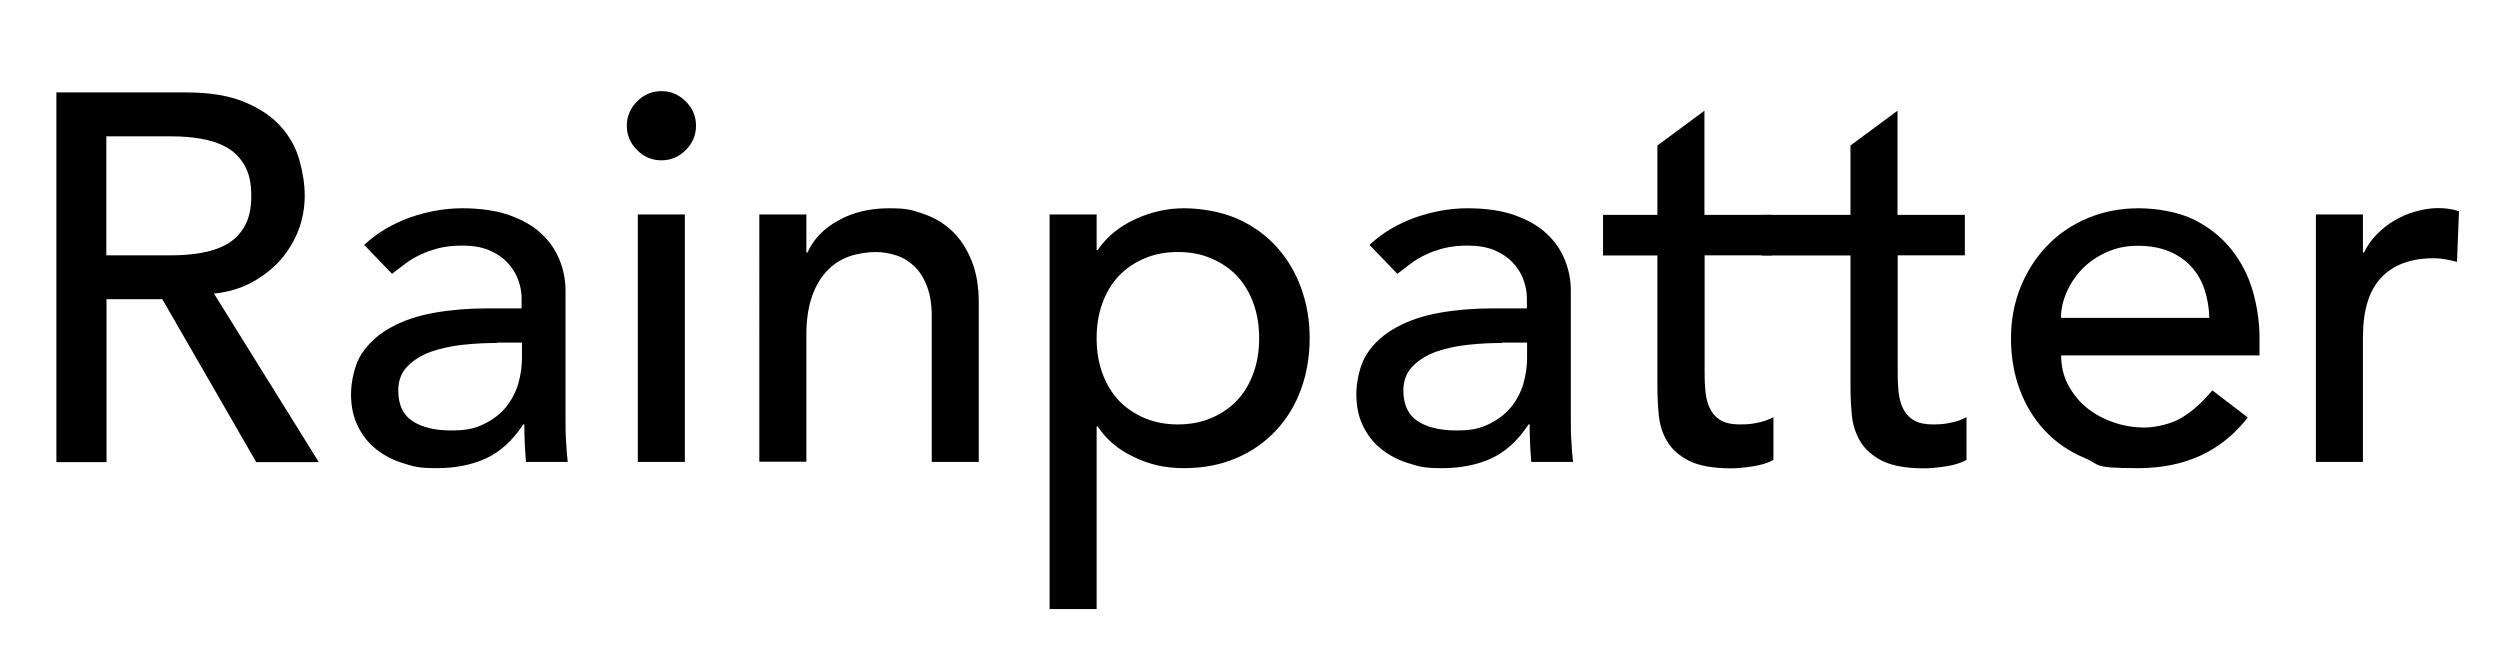 <?xml version="1.0" encoding="UTF-8"?> <svg xmlns="http://www.w3.org/2000/svg" id="_レイヤー_1" data-name="レイヤー_1" version="1.1" viewBox="0 0 1366 356.8"><path d="M30.8,50.5h71c12.9,0,23.6,1.8,31.9,5.3,8.4,3.5,15,8,19.8,13.4,4.8,5.4,8.2,11.5,10.1,18.3,1.9,6.8,2.9,13.3,2.9,19.5s-1.1,12.7-3.4,18.7c-2.3,6-5.6,11.4-9.8,16.3-4.3,4.8-9.5,8.9-15.7,12.3-6.2,3.3-13.1,5.4-20.7,6.1l57.3,92.1h-34.2l-51.3-89h-30.5v89h-27.4V50.5ZM58.1,139.5h35.9c5.3,0,10.6-.4,15.8-1.3,5.2-.9,9.9-2.4,14-4.7,4.1-2.3,7.4-5.6,9.8-9.8,2.5-4.3,3.7-9.8,3.7-16.7s-1.2-12.4-3.7-16.7c-2.5-4.3-5.8-7.6-9.8-9.8-4.1-2.3-8.7-3.8-14-4.7-5.2-.9-10.5-1.3-15.8-1.3h-35.9v65Z"></path><path d="M199,133.8c7.2-6.7,15.6-11.6,25.1-15,9.5-3.3,19-5,28.5-5s18.4,1.2,25.5,3.7c7.1,2.5,13,5.8,17.5,10,4.6,4.2,7.9,9,10.1,14.4,2.2,5.4,3.3,11.1,3.3,17v69c0,4.8,0,9.1.3,13.1.2,4,.5,7.8.9,11.4h-22.8c-.6-6.8-.9-13.7-.9-20.5h-.6c-5.7,8.7-12.5,14.9-20.2,18.5-7.8,3.6-16.8,5.4-27.1,5.4s-12.3-.9-18-2.6c-5.7-1.7-10.7-4.3-15-7.7-4.3-3.4-7.7-7.7-10.1-12.7-2.5-5-3.7-10.9-3.7-17.5s1.9-16.1,5.8-22c3.9-5.9,9.2-10.7,16-14.4,6.7-3.7,14.6-6.4,23.7-8,9-1.6,18.7-2.4,28.9-2.4h18.8v-5.7c0-3.4-.7-6.8-2-10.3-1.3-3.4-3.3-6.5-6-9.3-2.7-2.8-6-4.9-10-6.6-4-1.6-8.7-2.4-14.3-2.4s-9.3.5-13,1.4c-3.7,1-7.1,2.1-10.1,3.6-3,1.4-5.8,3.1-8.3,5-2.5,1.9-4.8,3.7-7.1,5.4l-15.4-16ZM271.5,187.4c-6.1,0-12.3.3-18.7,1-6.4.7-12.2,2-17.4,3.8-5.2,1.9-9.5,4.6-12.8,8-3.3,3.4-5,7.8-5,13.1,0,7.8,2.6,13.4,7.8,16.8,5.2,3.4,12.3,5.1,21.2,5.1s13-1.2,18-3.6c4.9-2.4,8.9-5.5,12-9.3,3-3.8,5.2-8,6.6-12.7,1.3-4.7,2-9.3,2-13.8v-8.6h-13.7Z"></path><path d="M342.5,68.7c0-5.1,1.9-9.6,5.6-13.3,3.7-3.7,8.1-5.6,13.3-5.6s9.6,1.9,13.3,5.6c3.7,3.7,5.6,8.1,5.6,13.3s-1.9,9.6-5.6,13.3c-3.7,3.7-8.1,5.6-13.3,5.6s-9.6-1.9-13.3-5.6c-3.7-3.7-5.6-8.1-5.6-13.3ZM348.5,117.2h25.7v135.2h-25.7V117.2Z"></path><path d="M414.9,117.2h25.7v20.8h.6c3.2-7.2,8.8-13.1,16.8-17.5,8-4.5,17.2-6.7,27.7-6.7s12.7,1,18.7,3c6,2,11.2,5.1,15.7,9.3,4.5,4.2,8,9.6,10.7,16.1,2.7,6.6,4,14.3,4,23.2v87h-25.7v-79.9c0-6.3-.9-11.6-2.6-16.1-1.7-4.5-4-8.1-6.8-10.8-2.9-2.8-6.1-4.8-9.8-6-3.7-1.2-7.6-1.9-11.6-1.9s-10.3.9-14.8,2.6c-4.6,1.7-8.6,4.4-12,8.1-3.4,3.7-6.1,8.4-8,14.1-1.9,5.7-2.9,12.5-2.9,20.2v69.6h-25.7V117.2Z"></path><path d="M573.5,117.2h25.7v19.4h.6c4.9-7.2,11.7-12.8,20.4-16.8,8.6-4,17.5-6,26.7-6s19.9,1.8,28.4,5.4c8.5,3.6,15.7,8.7,21.7,15.1,6,6.5,10.6,14,13.8,22.7,3.2,8.7,4.8,17.9,4.8,27.8s-1.6,19.4-4.8,28.1c-3.2,8.7-7.8,16.2-13.8,22.5-6,6.4-13.2,11.4-21.7,15-8.5,3.6-17.9,5.4-28.4,5.4s-18.8-2-27.4-6.1c-8.6-4.1-15.1-9.6-19.7-16.7h-.6v99.8h-25.7V117.2ZM643.6,137.7c-6.8,0-13,1.2-18.5,3.6-5.5,2.4-10.2,5.6-14,9.7-3.8,4.1-6.7,9-8.8,14.8-2.1,5.8-3.1,12.1-3.1,19s1,13.2,3.1,19c2.1,5.8,5,10.7,8.8,14.8,3.8,4.1,8.5,7.3,14,9.7,5.5,2.4,11.7,3.6,18.5,3.6s13-1.2,18.5-3.6c5.5-2.4,10.2-5.6,14-9.7,3.8-4.1,6.7-9,8.8-14.8,2.1-5.8,3.1-12.1,3.1-19s-1-13.2-3.1-19c-2.1-5.8-5-10.7-8.8-14.8-3.8-4.1-8.5-7.3-14-9.7-5.5-2.4-11.7-3.6-18.5-3.6Z"></path><path d="M748.3,133.8c7.2-6.7,15.6-11.6,25.1-15,9.5-3.3,19-5,28.5-5s18.4,1.2,25.5,3.7c7.1,2.5,13,5.8,17.5,10,4.6,4.2,7.9,9,10.1,14.4,2.2,5.4,3.3,11.1,3.3,17v69c0,4.8,0,9.1.3,13.1.2,4,.5,7.8.9,11.4h-22.8c-.6-6.8-.9-13.7-.9-20.5h-.6c-5.7,8.7-12.5,14.9-20.2,18.5-7.8,3.6-16.8,5.4-27.1,5.4s-12.3-.9-18-2.6c-5.7-1.7-10.7-4.3-15-7.7-4.3-3.4-7.7-7.7-10.1-12.7-2.5-5-3.7-10.9-3.7-17.5s1.9-16.1,5.8-22c3.9-5.9,9.2-10.7,16-14.4,6.7-3.7,14.6-6.4,23.7-8,9-1.6,18.7-2.4,28.9-2.4h18.8v-5.7c0-3.4-.7-6.8-2-10.3-1.3-3.4-3.3-6.5-6-9.3-2.7-2.8-6-4.9-10-6.6-4-1.6-8.7-2.4-14.3-2.4s-9.3.5-13,1.4c-3.7,1-7.1,2.1-10.1,3.6-3,1.4-5.8,3.1-8.3,5-2.5,1.9-4.8,3.7-7.1,5.4l-15.4-16ZM820.7,187.4c-6.1,0-12.3.3-18.7,1-6.4.7-12.2,2-17.4,3.8-5.2,1.9-9.5,4.6-12.8,8-3.3,3.4-5,7.8-5,13.1,0,7.8,2.6,13.4,7.8,16.8,5.2,3.4,12.3,5.1,21.2,5.1s13-1.2,18-3.6c4.9-2.4,8.9-5.5,12-9.3,3-3.8,5.2-8,6.6-12.7,1.3-4.7,2-9.3,2-13.8v-8.6h-13.7Z"></path><path d="M968.2,139.5h-36.8v61.3c0,3.8,0,7.6.3,11.3.2,3.7.9,7,2.1,10,1.2,2.9,3.1,5.3,5.7,7.1,2.6,1.8,6.3,2.7,11.3,2.7s6.2-.3,9.4-.9c3.2-.6,6.2-1.6,8.8-3.1v23.4c-3,1.7-7,2.9-11.8,3.6-4.8.7-8.6,1-11.3,1-9.9,0-17.5-1.4-23-4.1-5.4-2.8-9.4-6.3-12-10.7-2.6-4.4-4.1-9.3-4.6-14.7-.5-5.4-.7-10.9-.7-16.4v-70.4h-29.7v-22.2h29.7v-37.9l25.7-19v56.9h36.8v22.2Z"></path><path d="M1073.7,139.5h-36.8v61.3c0,3.8,0,7.6.3,11.3.2,3.7.9,7,2.1,10,1.2,2.9,3.1,5.3,5.7,7.1,2.6,1.8,6.3,2.7,11.3,2.7s6.2-.3,9.4-.9c3.2-.6,6.2-1.6,8.8-3.1v23.4c-3,1.7-7,2.9-11.8,3.6-4.8.7-8.6,1-11.3,1-9.9,0-17.5-1.4-23-4.1-5.4-2.8-9.4-6.3-12-10.7-2.6-4.4-4.1-9.3-4.6-14.7-.5-5.4-.7-10.9-.7-16.4v-70.4h-48.6v-22.2h48.6v-37.9l25.7-19v56.9h36.8v22.2Z"></path><path d="M1126.2,194.2c0,5.9,1.3,11.3,3.8,16.1,2.6,4.8,5.9,9,10.1,12.4,4.2,3.4,9,6.1,14.5,8,5.5,1.9,11.2,2.9,17.1,2.9s14.9-1.9,20.8-5.6c5.9-3.7,11.3-8.6,16.3-14.7l19.4,14.8c-14.3,18.4-34.2,27.7-59.9,27.7s-20.3-1.8-28.9-5.4c-8.7-3.6-16-8.6-22-15-6-6.4-10.6-13.9-13.8-22.5-3.2-8.6-4.8-18-4.8-28.1s1.8-19.4,5.3-28.1c3.5-8.6,8.4-16.2,14.5-22.5,6.2-6.4,13.5-11.4,22.1-15,8.6-3.6,17.9-5.4,27.9-5.4s22.1,2.1,30.4,6.3c8.3,4.2,15.1,9.7,20.4,16.4,5.3,6.8,9.2,14.4,11.6,22.8,2.4,8.5,3.6,17.1,3.6,25.8v9.1h-108.4ZM1207.2,173.7c-.2-5.7-1.1-10.9-2.7-15.7-1.6-4.7-4-8.9-7.3-12.4-3.2-3.5-7.3-6.3-12.1-8.3-4.8-2-10.5-3-17-3s-12,1.2-17.3,3.6c-5.2,2.4-9.7,5.5-13.3,9.3-3.6,3.8-6.4,8-8.4,12.7-2,4.7-3,9.3-3,13.8h81Z"></path><path d="M1265.4,117.2h25.7v20.8h.6c1.7-3.6,4-6.9,6.8-9.8,2.9-2.9,6-5.5,9.6-7.6,3.5-2.1,7.4-3.8,11.6-5,4.2-1.2,8.4-1.9,12.5-1.9s8,.6,11.4,1.7l-1.1,27.7c-2.1-.6-4.2-1-6.3-1.4-2.1-.4-4.2-.6-6.3-.6-12.5,0-22.2,3.5-28.8,10.6-6.7,7-10,18-10,32.8v67.9h-25.7V117.2Z"></path></svg> 